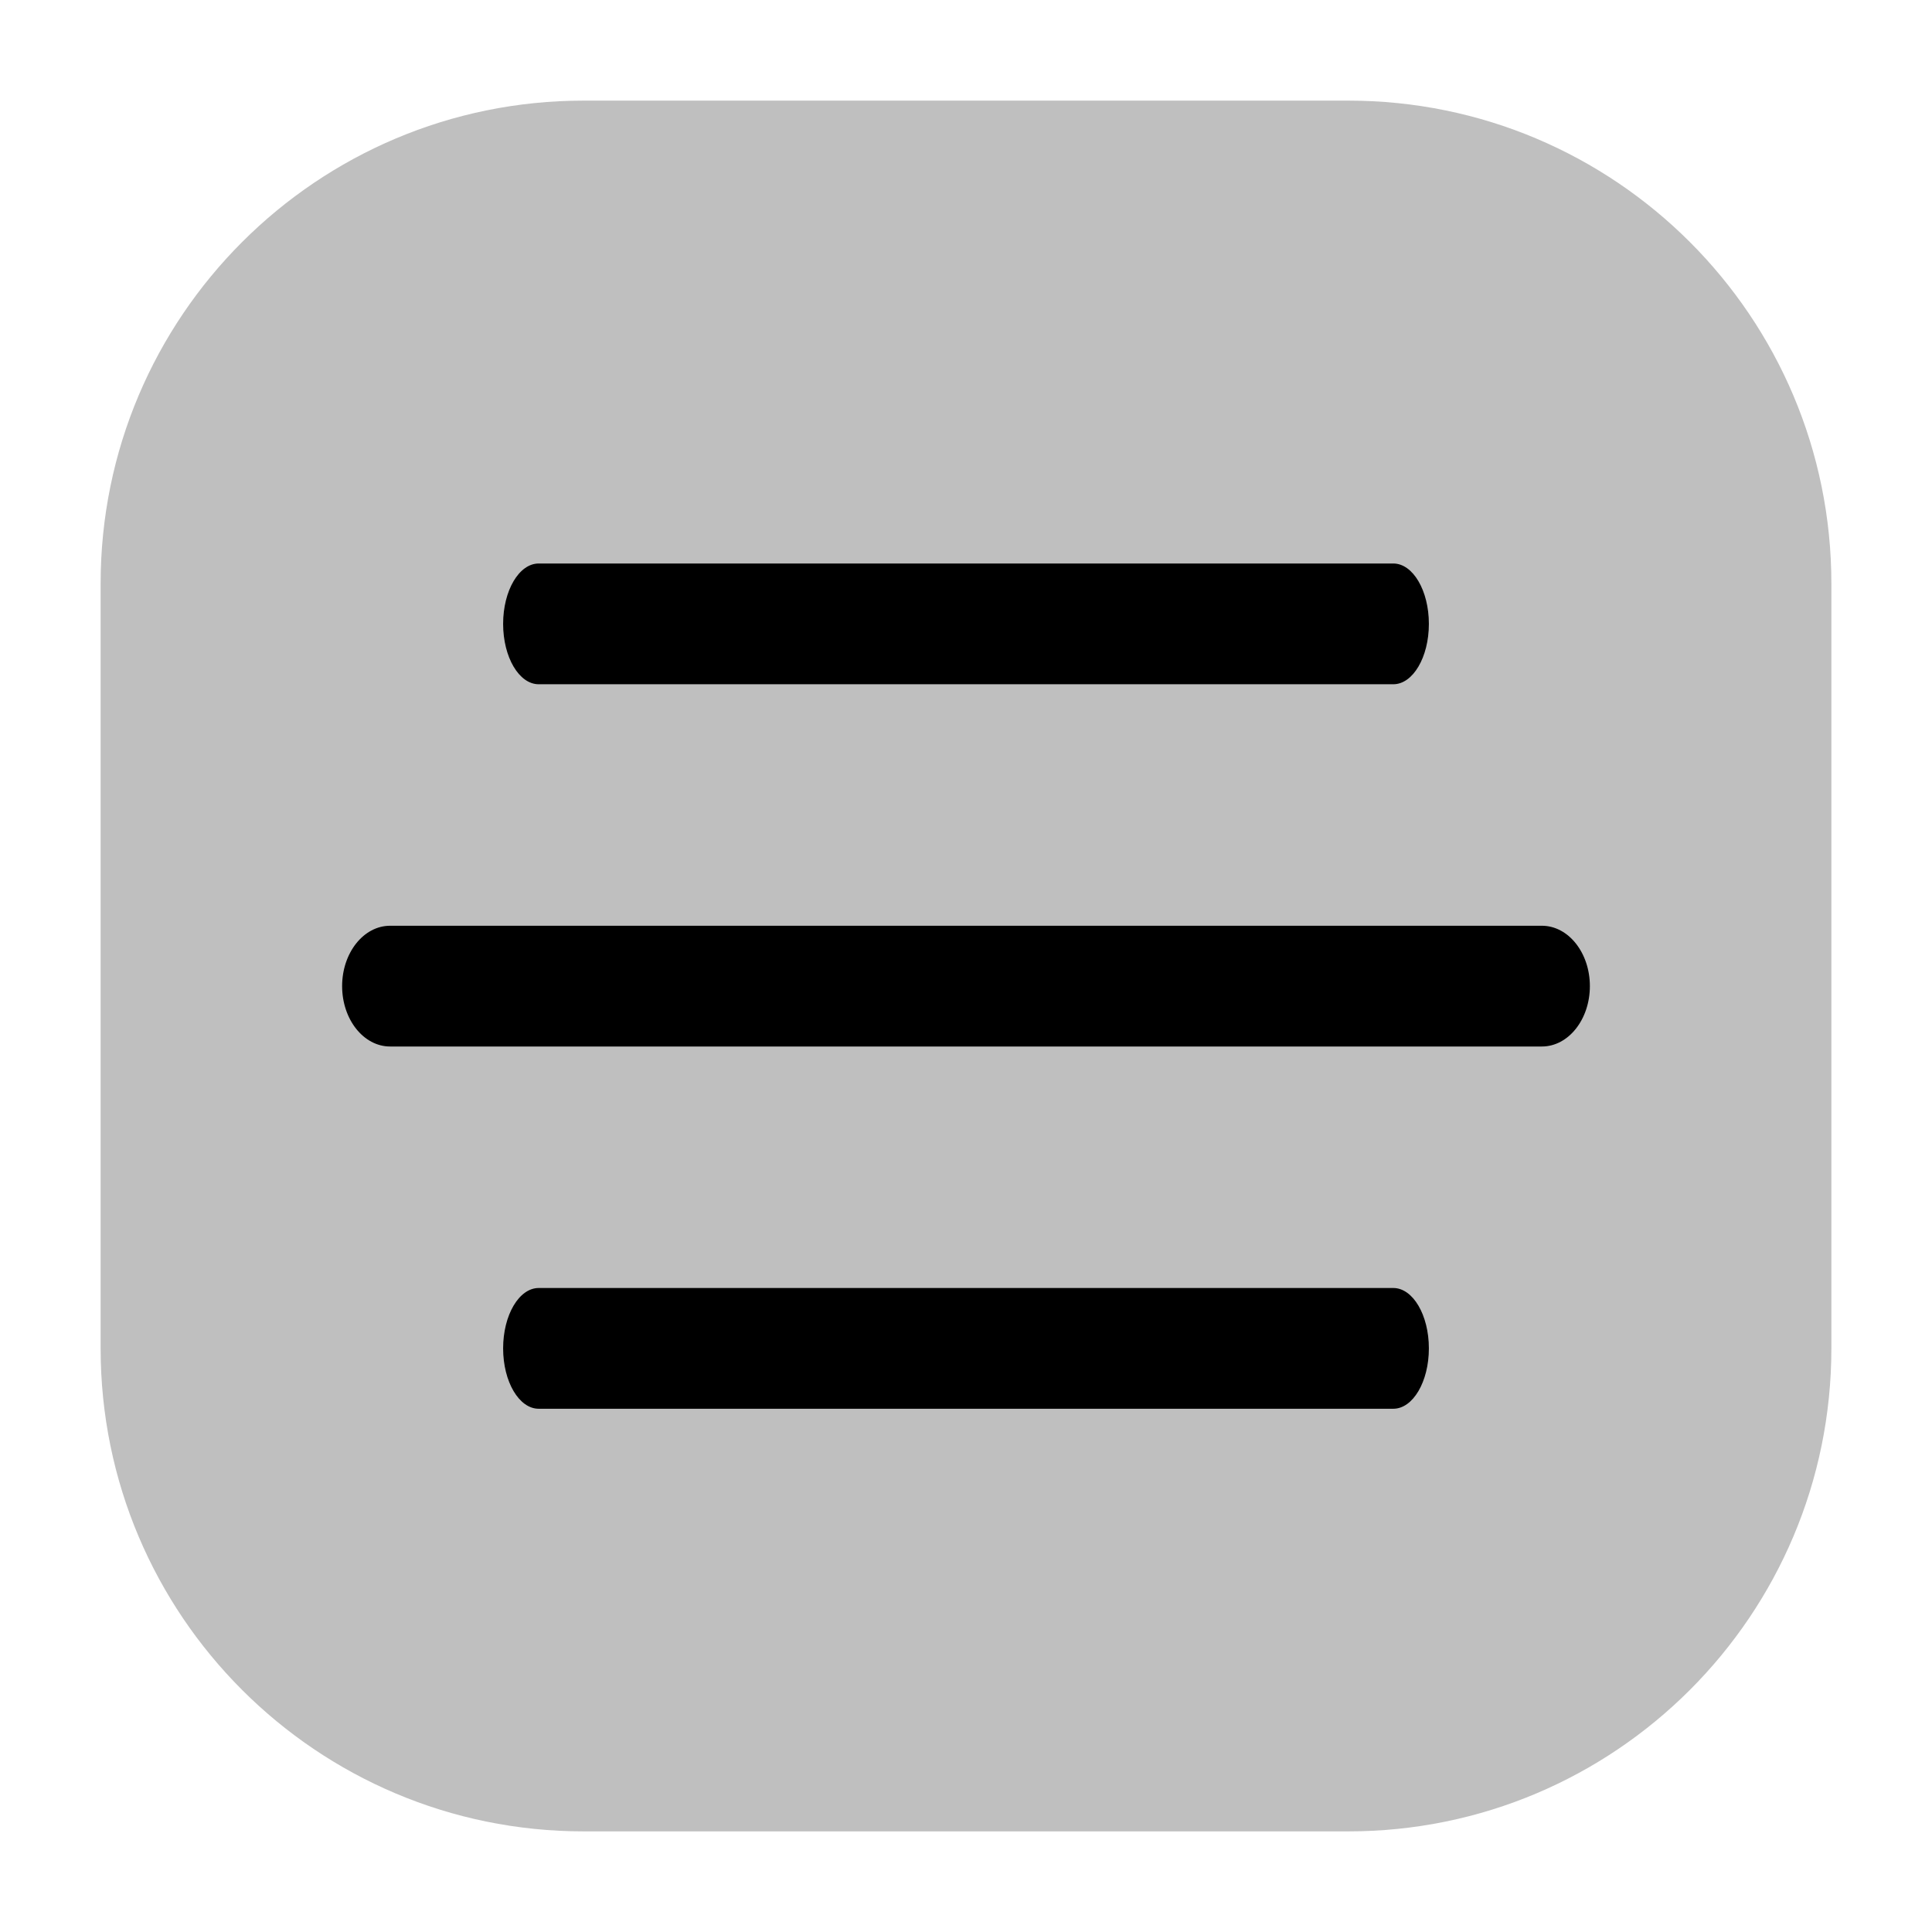 <?xml version="1.0" encoding="utf-8"?>
<!-- Uploaded to: SVG Repo, www.svgrepo.com, Generator: SVG Repo Mixer Tools -->
<svg width="800px" height="800px" viewBox="0 0 24 24" fill="none" xmlns="http://www.w3.org/2000/svg">
<g id="style=bulk">
<g id="menu-hotdog">
<path id="rectangle" d="M1.25 7.25C1.25 3.936 3.936 1.25 7.25 1.25H16.75C20.064 1.25 22.75 3.936 22.75 7.25V16.75C22.75 20.064 20.064 22.75 16.75 22.75H7.25C3.936 22.75 1.25 20.064 1.25 16.75V7.25Z" fill="#BFBFBF"/>
<path id="vector (Stroke)" fill-rule="evenodd" clip-rule="evenodd" d="M6.25 7.75C6.25 7.336 6.448 7 6.692 7H17.308C17.552 7 17.75 7.336 17.75 7.75C17.75 8.164 17.552 8.5 17.308 8.5H6.692C6.448 8.5 6.25 8.164 6.25 7.75Z" fill="#000000"/>
<path id="vector (Stroke)_2" fill-rule="evenodd" clip-rule="evenodd" d="M4.25 12.25C4.25 11.836 4.517 11.5 4.846 11.5H19.154C19.483 11.5 19.75 11.836 19.75 12.25C19.75 12.664 19.483 13 19.154 13H4.846C4.517 13 4.25 12.664 4.25 12.25Z" fill="#000000"/>
<path id="vector (Stroke)_3" fill-rule="evenodd" clip-rule="evenodd" d="M6.25 16.75C6.25 16.336 6.448 16 6.692 16H17.308C17.552 16 17.75 16.336 17.75 16.75C17.75 17.164 17.552 17.5 17.308 17.5H6.692C6.448 17.5 6.25 17.164 6.25 16.75Z" fill="#000000"/>
</g>
</g>
</svg>